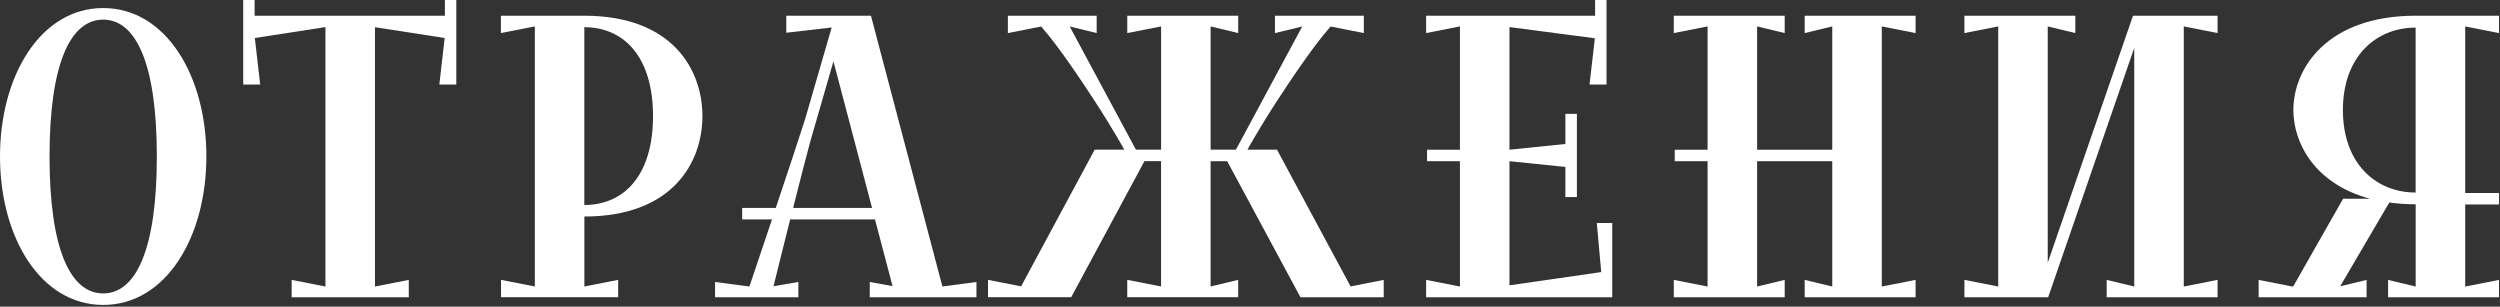 <?xml version="1.0" encoding="UTF-8"?> <svg xmlns="http://www.w3.org/2000/svg" width="1019" height="125" viewBox="0 0 1019 125" fill="none"><rect x="0" y="0" width="1019" height="125" fill="#333333" stroke="none"/><g clip-path="url(#clip0_14517_401)"><path d="M286.31 47.33C286.31 28.57 274.26 6.41 238.17 6.41H204.17V13.48L218 10.77V116.77L204.22 114.07V121.14H251.96V114.07L238.19 116.77V88.25C274.26 88.25 286.31 66.08 286.31 47.33ZM238.17 11.09C254.07 11.09 266.17 22.87 266.17 47.33C266.17 71.79 254.12 83.56 238.17 83.56V11.09Z" fill="white"></path><path d="M181.34 0V6.41H152.84H152.47H132.65H103.78V0H99.13V6.41V16.23V34.47H106.05L103.87 15.49L132.65 11.04V116.79L118.88 114.08V121.16H132.65H152.84H166.62V114.08L152.84 116.79V11.09L181.25 15.49L179.07 34.47H185.99V16.23V6.41V0H181.34Z" fill="white"></path><path d="M1018.61 13.48V6.41H984.61C948.52 6.41 934.78 27.89 934.78 44.83C934.78 58.49 943.71 75.07 966.05 81.01H955.05L934.72 116.73H934.07L920.62 114.09V121.16H964.62V114.09L953.87 116.68L973.87 82.55C977.437 83.027 981.032 83.264 984.63 83.26V116.79L973.39 114.09V121.16H1018.6V114.09L1004.82 116.79V83.35H1018.6V78.66H1004.82V10.77L1018.61 13.48ZM984.61 78.48C968.71 78.48 954.97 66.97 954.97 44.86C954.97 22.75 968.71 11.25 984.61 11.25V78.48Z" fill="white"></path><path d="M398 114.93L384.12 116.77L355 6.41H320.49V13.34L339 11.2L337.45 16.52L328.15 48.62C325.48 56.94 320.77 71.12 316.21 84.75H302.51V89.44H314.66C310.86 100.76 307.36 111.16 305.46 116.79L291.46 114.93V121.16H325.41V114.93L315.28 116.66C316.72 110.88 319.35 100.28 322.07 89.44H356.65L363.81 116.63L354.51 114.93V121.16H398V114.93ZM323.28 84.75C326.1 73.56 328.83 62.84 330.28 57.64L339.71 25L355.45 84.75H323.28Z" fill="white"></path><path d="M650.86 90.89L652.66 110.9L615.26 116.3V65.71L638.05 68.04V80.32H642.74V65.71V61.02V46.4H638.05V58.68L615.26 61.02V11.04L650.07 15.6L647.89 34.47H654.82V16.23V6.41V0H650.16V6.41H615.26H595.07H581.29V13.48L595.07 10.77V61.02H581.67V65.71H595.07V116.79L581.29 114.08V121.16H595.07H615.26H657.15V111.65V110.25V90.89H650.86Z" fill="white"></path><path d="M550.5 116.74L520.5 61H508.45C508.45 61 512.94 52.72 521.07 40.28C533 22 539 14.63 542.34 10.81L555.9 13.48V6.41H519.67V13.48L530.79 10.8L503.76 61H493.45V10.77L504.69 13.48V6.41H459.48V13.48L473.26 10.77V61H463L436 10.78L447 13.48V6.41H410.81V13.48L424.37 10.81C427.73 14.63 433.67 22 445.64 40.3C453.76 52.74 458.26 61 458.26 61H446.2L416.2 116.72L402.72 114.07V121.14H436.62L466.48 65.69H473.25V116.77L459.47 114.07V121.14H504.68V114.07L493.44 116.77V65.71H500.21L530.07 121.16H564V114.09L550.5 116.74Z" fill="white"></path><path d="M903.88 13.48V6.41H890.11H874.44H869.92H869.41L834.66 107.08V10.77L845.91 13.48V6.41H834.66H814.47H800.7V13.48L814.47 10.77V116.79L800.7 114.08V121.16H814.47H829.8H834.66H834.83L869.92 19.51V116.79L858.68 114.08V121.16H869.92H890.11H903.88V114.08L890.11 116.79V10.77L903.88 13.48Z" fill="white"></path><path d="M780.79 13.48V6.41H767.02H746.83H735.59V13.48L746.83 10.77V61.02H716.2V10.77L727.44 13.48V6.41H716.2H696.01H682.24V13.48L696.01 10.77V61.02H682.62V65.71H696.01V116.79L682.24 114.08V121.16H696.01H716.2H727.44V114.08L716.2 116.79V65.71H746.83V116.79L735.59 114.08V121.16H746.83H767.02H780.79V114.08L767.02 116.79V10.77L780.79 13.48Z" fill="white"></path><path d="M42.06 3.28C16.49 3.28 0 30.92 0 63.78C0 96.64 16.49 124.29 42.06 124.29C67.63 124.29 84.12 96.65 84.12 63.78C84.12 30.91 67.63 3.28 42.06 3.28ZM42.06 119.6C28.68 119.6 20.19 101.6 20.19 63.78C20.19 25.96 28.68 8 42.06 8C55.44 8 63.93 26 63.93 63.78C63.93 101.56 55.44 119.6 42.06 119.6Z" fill="white"></path></g><defs><clipPath id="clip0_14517_401"><rect width="1018.61" height="124.29" fill="white"></rect></clipPath></defs></svg> 
